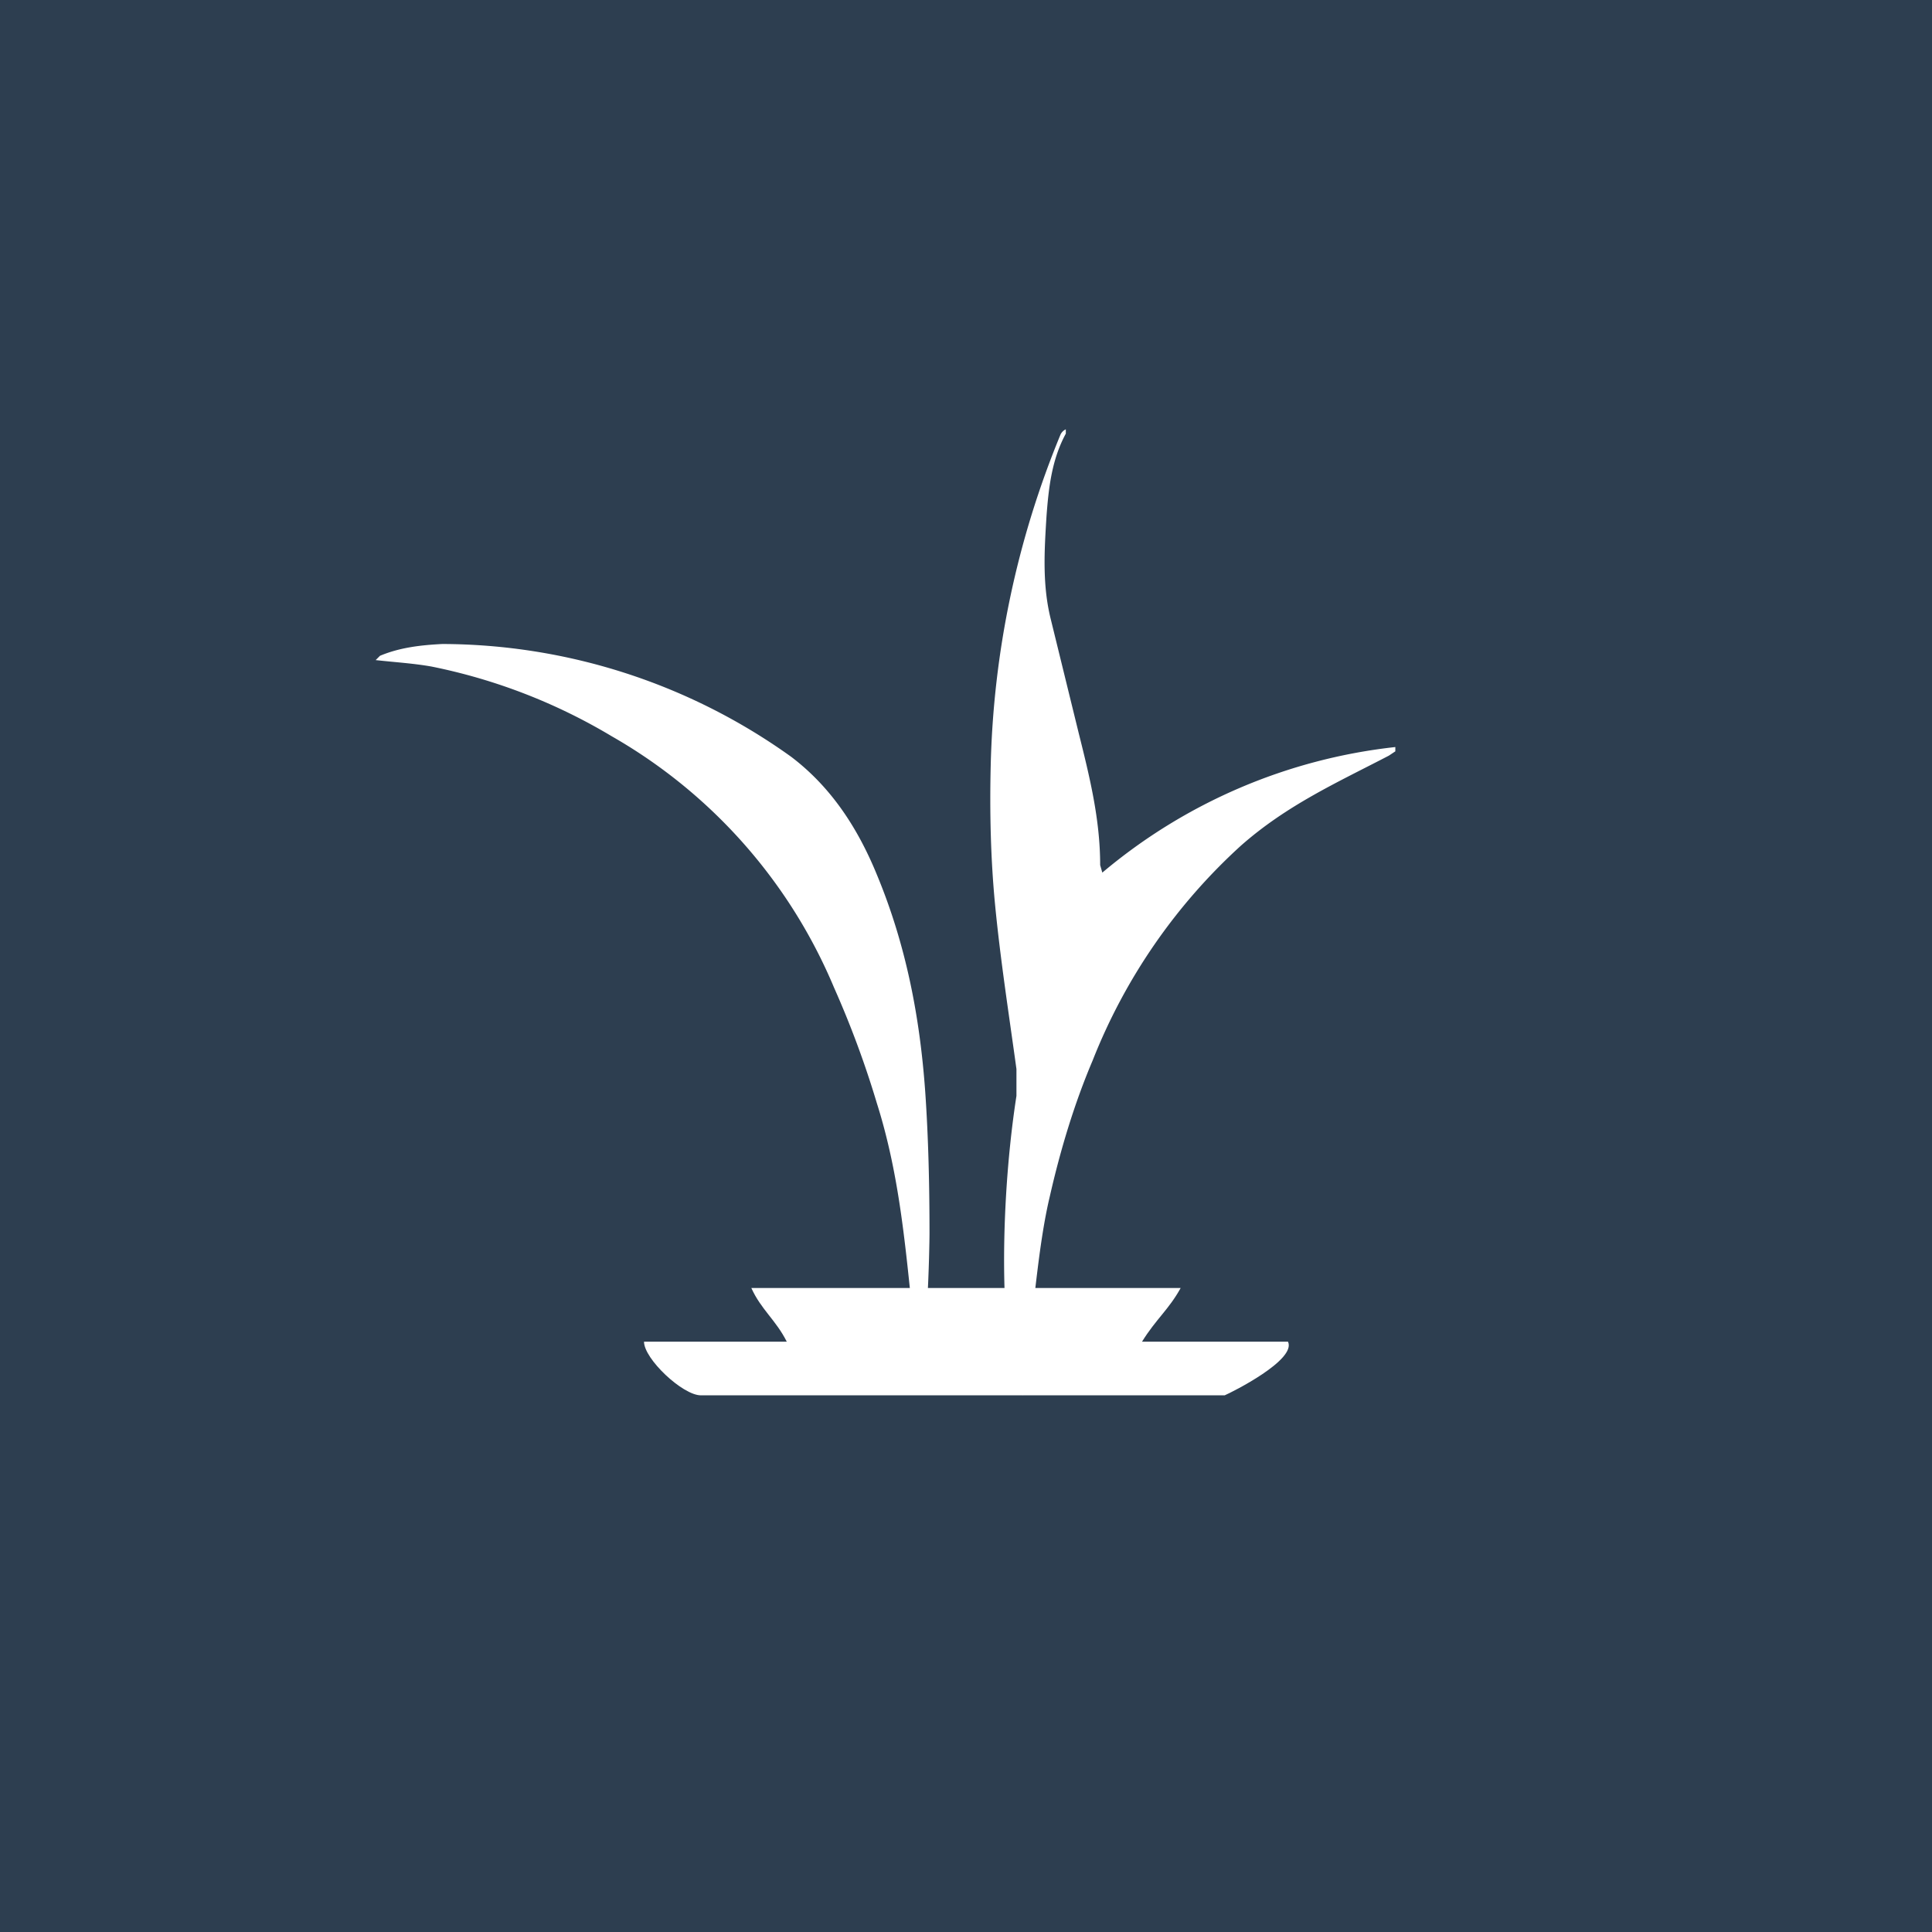 <svg xmlns="http://www.w3.org/2000/svg" width="18" height="18"><path fill="#2D3E50" d="M0 0h18v18H0z"/><path fill="#fff" d="m13 7-.06.04c-.48.25-.95.46-1.38.84a5.36 5.36 0 0 0-1.38 2c-.17.4-.3.83-.4 1.27-.1.42-.14.96-.2 1.4l-.05.45c-.08-.19-.1-.4-.14-.62l-.09.18h-.02l.02-.1c.04-.13.07-.27.06-.42-.02-.57.02-1.25.11-1.83v-.25c-.07-.51-.15-1.02-.2-1.54-.04-.42-.05-.85-.04-1.28a8.6 8.6 0 0 1 .65-3.09.1.1 0 0 1 .05-.05v.04c-.13.24-.16.5-.18.77-.02.32-.04.64.04.96l.26 1.06c.1.4.2.8.2 1.23l.02.07A5.1 5.1 0 0 1 13 6.96zm-4.45 5.67c-.1-.81-.13-1.6-.38-2.39a9 9 0 0 0-.4-1.08A4.86 4.86 0 0 0 5.7 6.86a5.3 5.3 0 0 0-1.68-.65c-.17-.03-.34-.04-.52-.06l.04-.04c.19-.08.39-.1.58-.11a5.6 5.6 0 0 1 3.25 1.05c.37.28.62.66.8 1.1.27.65.4 1.32.45 2.02.03.43.04.88.04 1.32 0 .12-.02 1.18-.11 1.18"/><path fill="#fff" d="M11 12c-.11.2-.23.29-.36.5H12c.08.17-.52.47-.59.5H6.53c-.17 0-.53-.34-.53-.5h1.33c-.1-.2-.24-.3-.33-.5z"/></svg>